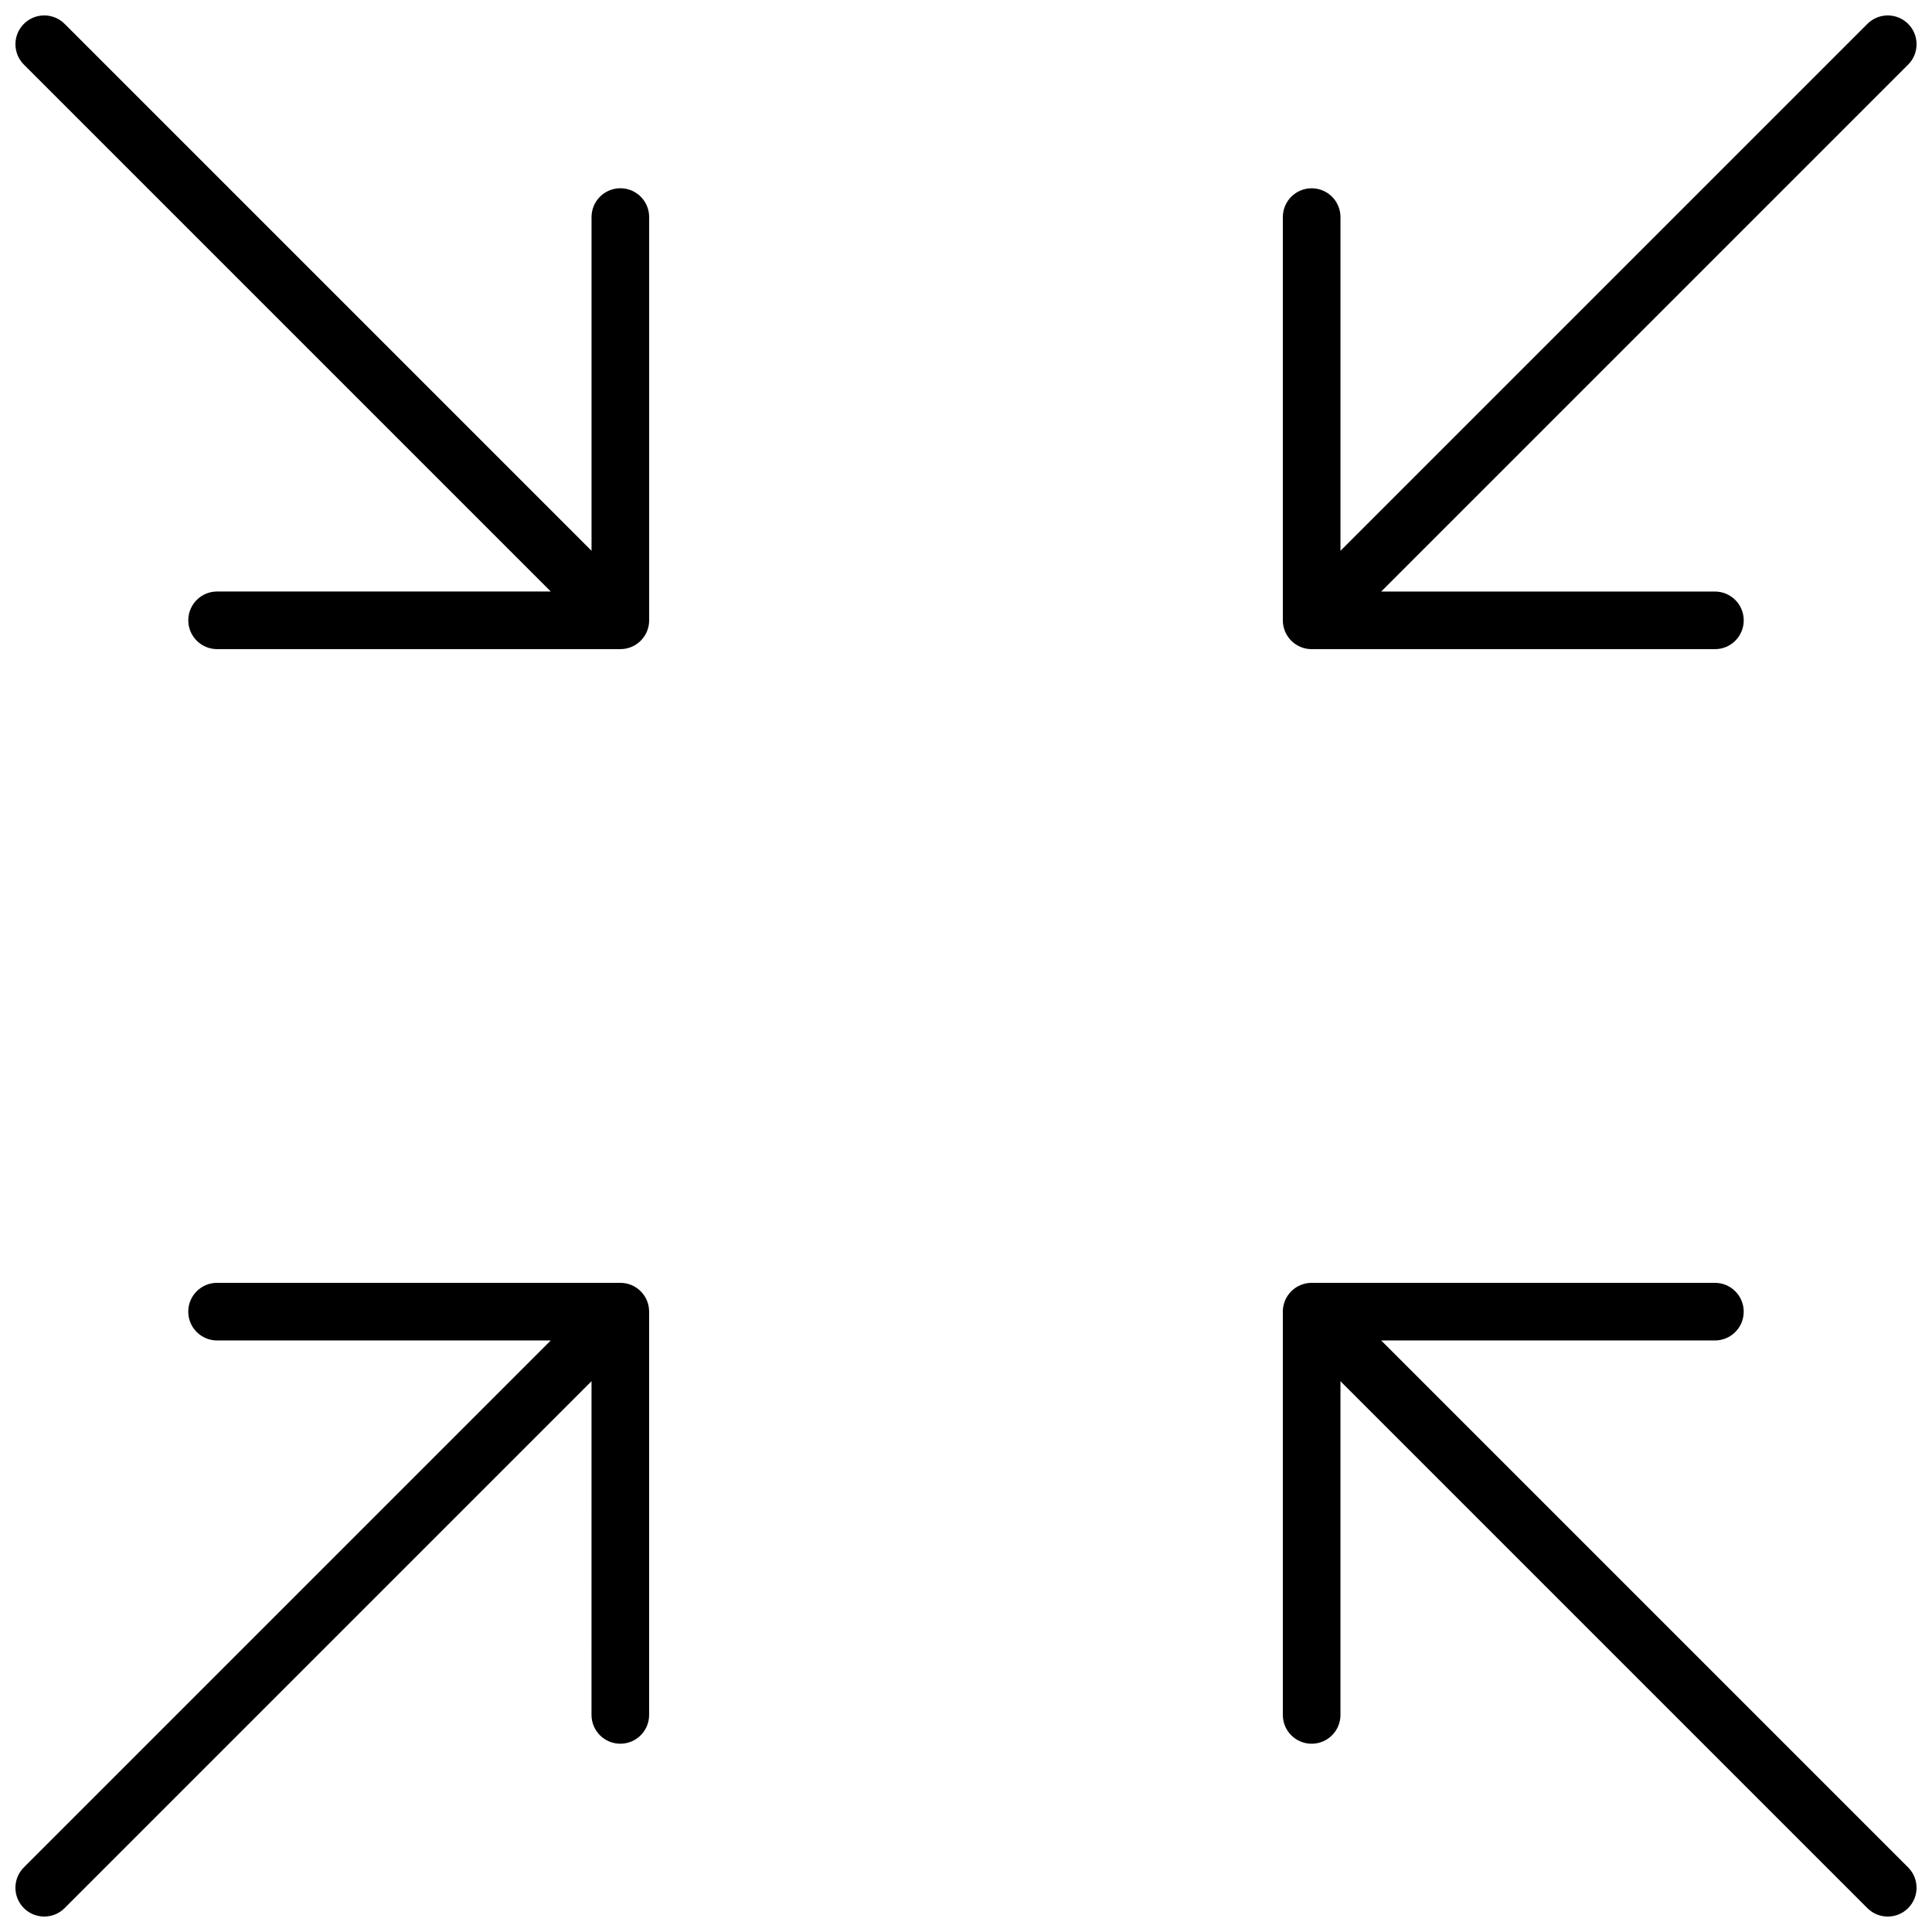 <?xml version="1.0" encoding="UTF-8"?>
<!-- Uploaded to: ICON Repo, www.svgrepo.com, Generator: ICON Repo Mixer Tools -->
<svg width="800px" height="800px" version="1.1" viewBox="144 144 512 512" xmlns="http://www.w3.org/2000/svg">
 <defs>
  <clipPath id="a">
   <path d="m148.09 148.09h503.81v503.81h-503.81z"/>
  </clipPath>
 </defs>
 <g clip-path="url(#a)">
  <path d="m300.76 510.03-139.64 139.64c-2.981 2.981-7.812 2.981-10.797 0-2.981-2.981-2.981-7.816 0-10.797l139.64-139.64h-88.441c-4.215 0-7.633-3.418-7.633-7.633 0-4.219 3.418-7.637 7.633-7.637h106.87c4.215 0 7.633 3.418 7.633 7.637v106.87c0 4.215-3.418 7.633-7.633 7.633-4.219 0-7.637-3.418-7.637-7.633zm209.27-10.793 139.64 139.64c2.981 2.981 2.981 7.816 0 10.797s-7.816 2.981-10.797 0l-139.64-139.64v88.441c0 4.215-3.418 7.633-7.633 7.633-4.219 0-7.637-3.418-7.637-7.633v-106.87c0-4.219 3.418-7.637 7.637-7.637h106.87c4.215 0 7.633 3.418 7.633 7.637 0 4.215-3.418 7.633-7.633 7.633zm-10.793-209.27 139.64-139.64c2.981-2.981 7.816-2.981 10.797 0 2.981 2.984 2.981 7.816 0 10.797l-139.64 139.64h88.441c4.215 0 7.633 3.418 7.633 7.637 0 4.215-3.418 7.633-7.633 7.633h-106.87c-4.219 0-7.637-3.418-7.637-7.633v-106.87c0-4.215 3.418-7.633 7.637-7.633 4.215 0 7.633 3.418 7.633 7.633zm-209.27 10.793-139.64-139.64c-2.981-2.981-2.981-7.812 0-10.797 2.984-2.981 7.816-2.981 10.797 0l139.64 139.64v-88.441c0-4.215 3.418-7.633 7.637-7.633 4.215 0 7.633 3.418 7.633 7.633v106.87c0 4.215-3.418 7.633-7.633 7.633h-106.87c-4.215 0-7.633-3.418-7.633-7.633 0-4.219 3.418-7.637 7.633-7.637z"/>
 </g>
</svg>